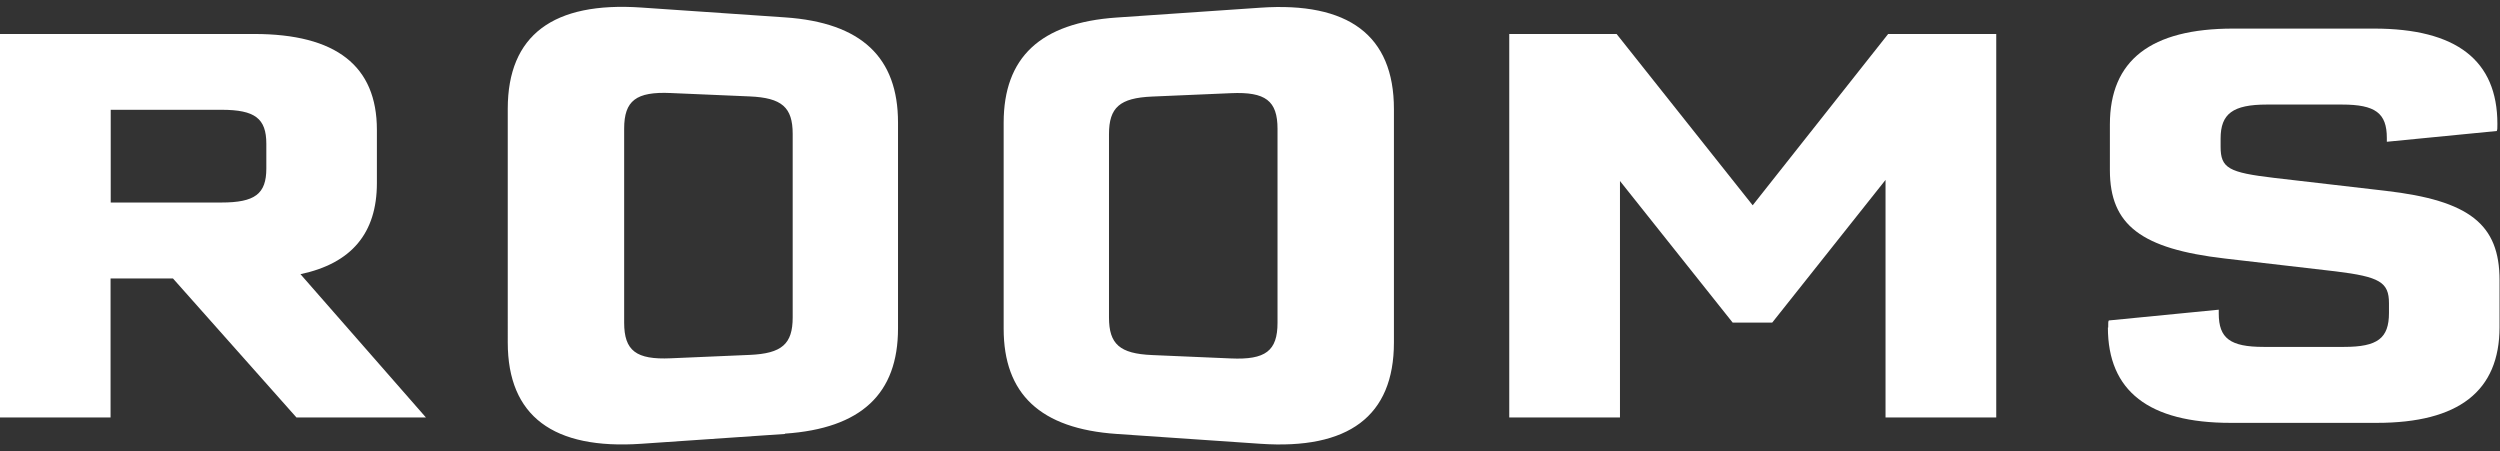 <?xml version="1.0" encoding="UTF-8"?>
<svg xmlns="http://www.w3.org/2000/svg" id="layout" viewBox="0 0 162.58 29.35">
  <rect x="0" y="0" width="162.58" height="29.35" fill="#333333" stroke="none"/>
  <defs>
    <style>
      .cls-1 {
        fill: #fff;
      }
    </style>
  </defs>
  <path class="cls-1" d="M51.05,28.22l-9.35.64c-5.71.39-8.68-1.79-8.68-6.59V7.08c0-4.81,2.97-6.98,8.68-6.59l9.35.64c4.98.34,7.35,2.61,7.35,6.84v13.39c0,4.24-2.38,6.5-7.35,6.84ZM51.55,20.65v-11.94c0-1.73-.7-2.35-2.8-2.44l-5.13-.22c-2.25-.1-3.03.49-3.03,2.32v12.61c0,1.83.78,2.42,3.03,2.32l5.13-.22c2.1-.09,2.8-.71,2.8-2.44ZM72.62,1.14l9.35-.64c5.71-.39,8.68,1.79,8.68,6.59v15.18c0,4.81-2.97,6.98-8.68,6.59l-9.35-.64c-4.98-.34-7.35-2.61-7.35-6.84V7.98c0-4.24,2.38-6.5,7.35-6.84ZM72.12,8.71v11.94c0,1.73.7,2.35,2.8,2.44l5.13.22c2.25.1,3.03-.49,3.03-2.32v-12.61c0-1.83-.78-2.42-3.03-2.32l-5.13.22c-2.1.09-2.8.71-2.8,2.44Z"></path>
  <g>
    <path class="cls-1" d="M11.25,18.11h-4.06v9.04H0V2.21h16.53c5.32,0,7.98,2.07,7.98,6.23v3.47c0,3.26-1.66,5.22-4.97,5.92l8.16,9.32h-8.42l-8.03-9.04ZM7.2,13.17h7.2c2.18,0,2.92-.56,2.92-2.21v-1.61c0-1.65-.74-2.21-2.92-2.21h-7.2v6.02Z"></path>
    <path class="cls-1" d="M129.82,2.21v24.94h-7.2v-15.45l-7.37,9.28h-2.57l-7.33-9.21v15.38h-7.2V2.21h6.98l8.85,11.14,8.81-11.14h7.02Z"></path>
    <path class="cls-1" d="M137.1,21.3c0-.35,0-.39.04-.46l7.15-.7v.25c0,1.61.74,2.17,2.92,2.17h5.23c2.18,0,2.92-.56,2.92-2.21v-.63c0-1.37-.61-1.72-3.45-2.07l-7.24-.84c-5.41-.63-7.46-2.17-7.46-5.74v-2.98c0-4.17,2.66-6.23,8.02-6.23h9.16c5.36,0,8.02,2.07,8.02,6.2,0,.32,0,.35-.04.46l-7.15.7v-.25c0-1.61-.74-2.17-2.92-2.17h-4.88c-2.22,0-3.01.6-3.01,2.21v.53c0,1.4.52,1.68,3.49,2.03l7.24.84c5.45.63,7.41,2.17,7.41,5.81v3.05c0,4.17-2.66,6.23-7.98,6.23h-9.51c-5.32,0-7.98-2.07-7.98-6.2Z"></path>
  </g>
</svg>
